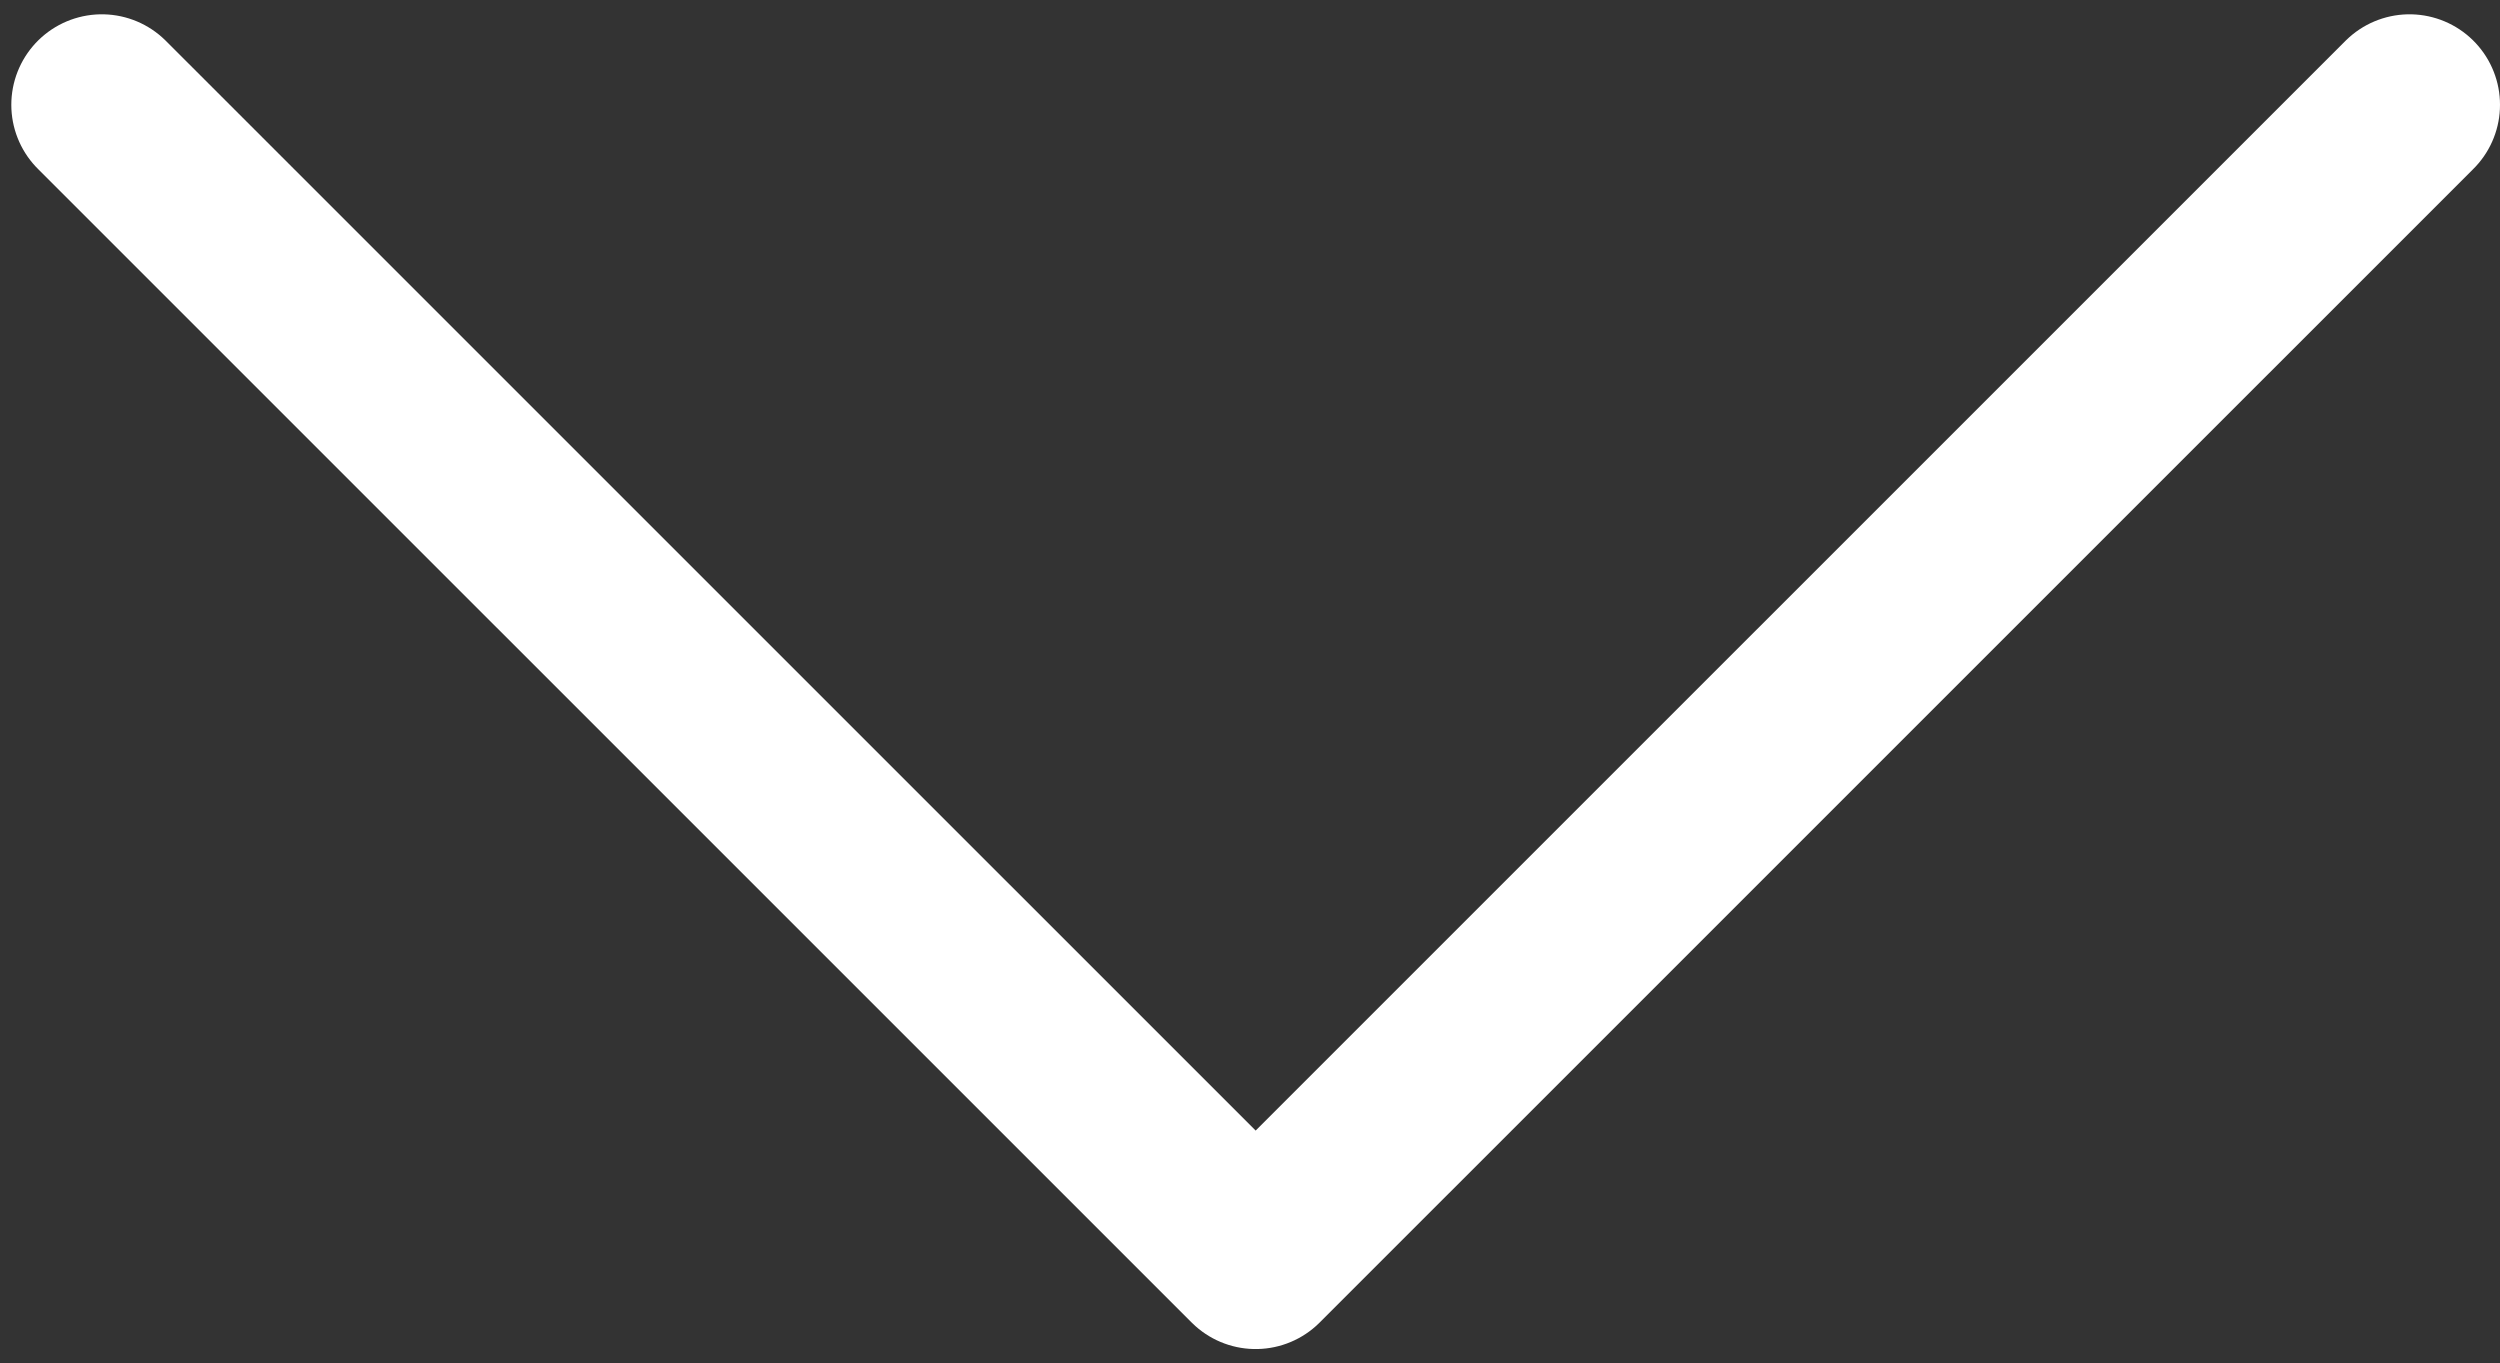 <?xml version="1.0" encoding="utf-8"?>
<!-- Generator: Adobe Illustrator 16.0.0, SVG Export Plug-In . SVG Version: 6.00 Build 0)  -->
<!DOCTYPE svg PUBLIC "-//W3C//DTD SVG 1.1//EN" "http://www.w3.org/Graphics/SVG/1.1/DTD/svg11.dtd">
<svg version="1.1" id="Calque_1" xmlns="http://www.w3.org/2000/svg" xmlns:xlink="http://www.w3.org/1999/xlink" x="0px" y="0px"
	 width="27.625px" height="15.066px" viewBox="0 0 27.625 15.066" enable-background="new 0 0 27.625 15.066" xml:space="preserve">
<rect x="0" y="0" width="27.625" height="15.066" fill="#333333" stroke="none"/>
<path id="_8666777_chevron_right_arrow_icon" fill="none" stroke="#FFFFFF" stroke-width="2" stroke-linecap="round" stroke-linejoin="round" d="
	M26.625,1.158l-12.75,12.749L1.125,1.158"/>
</svg>
